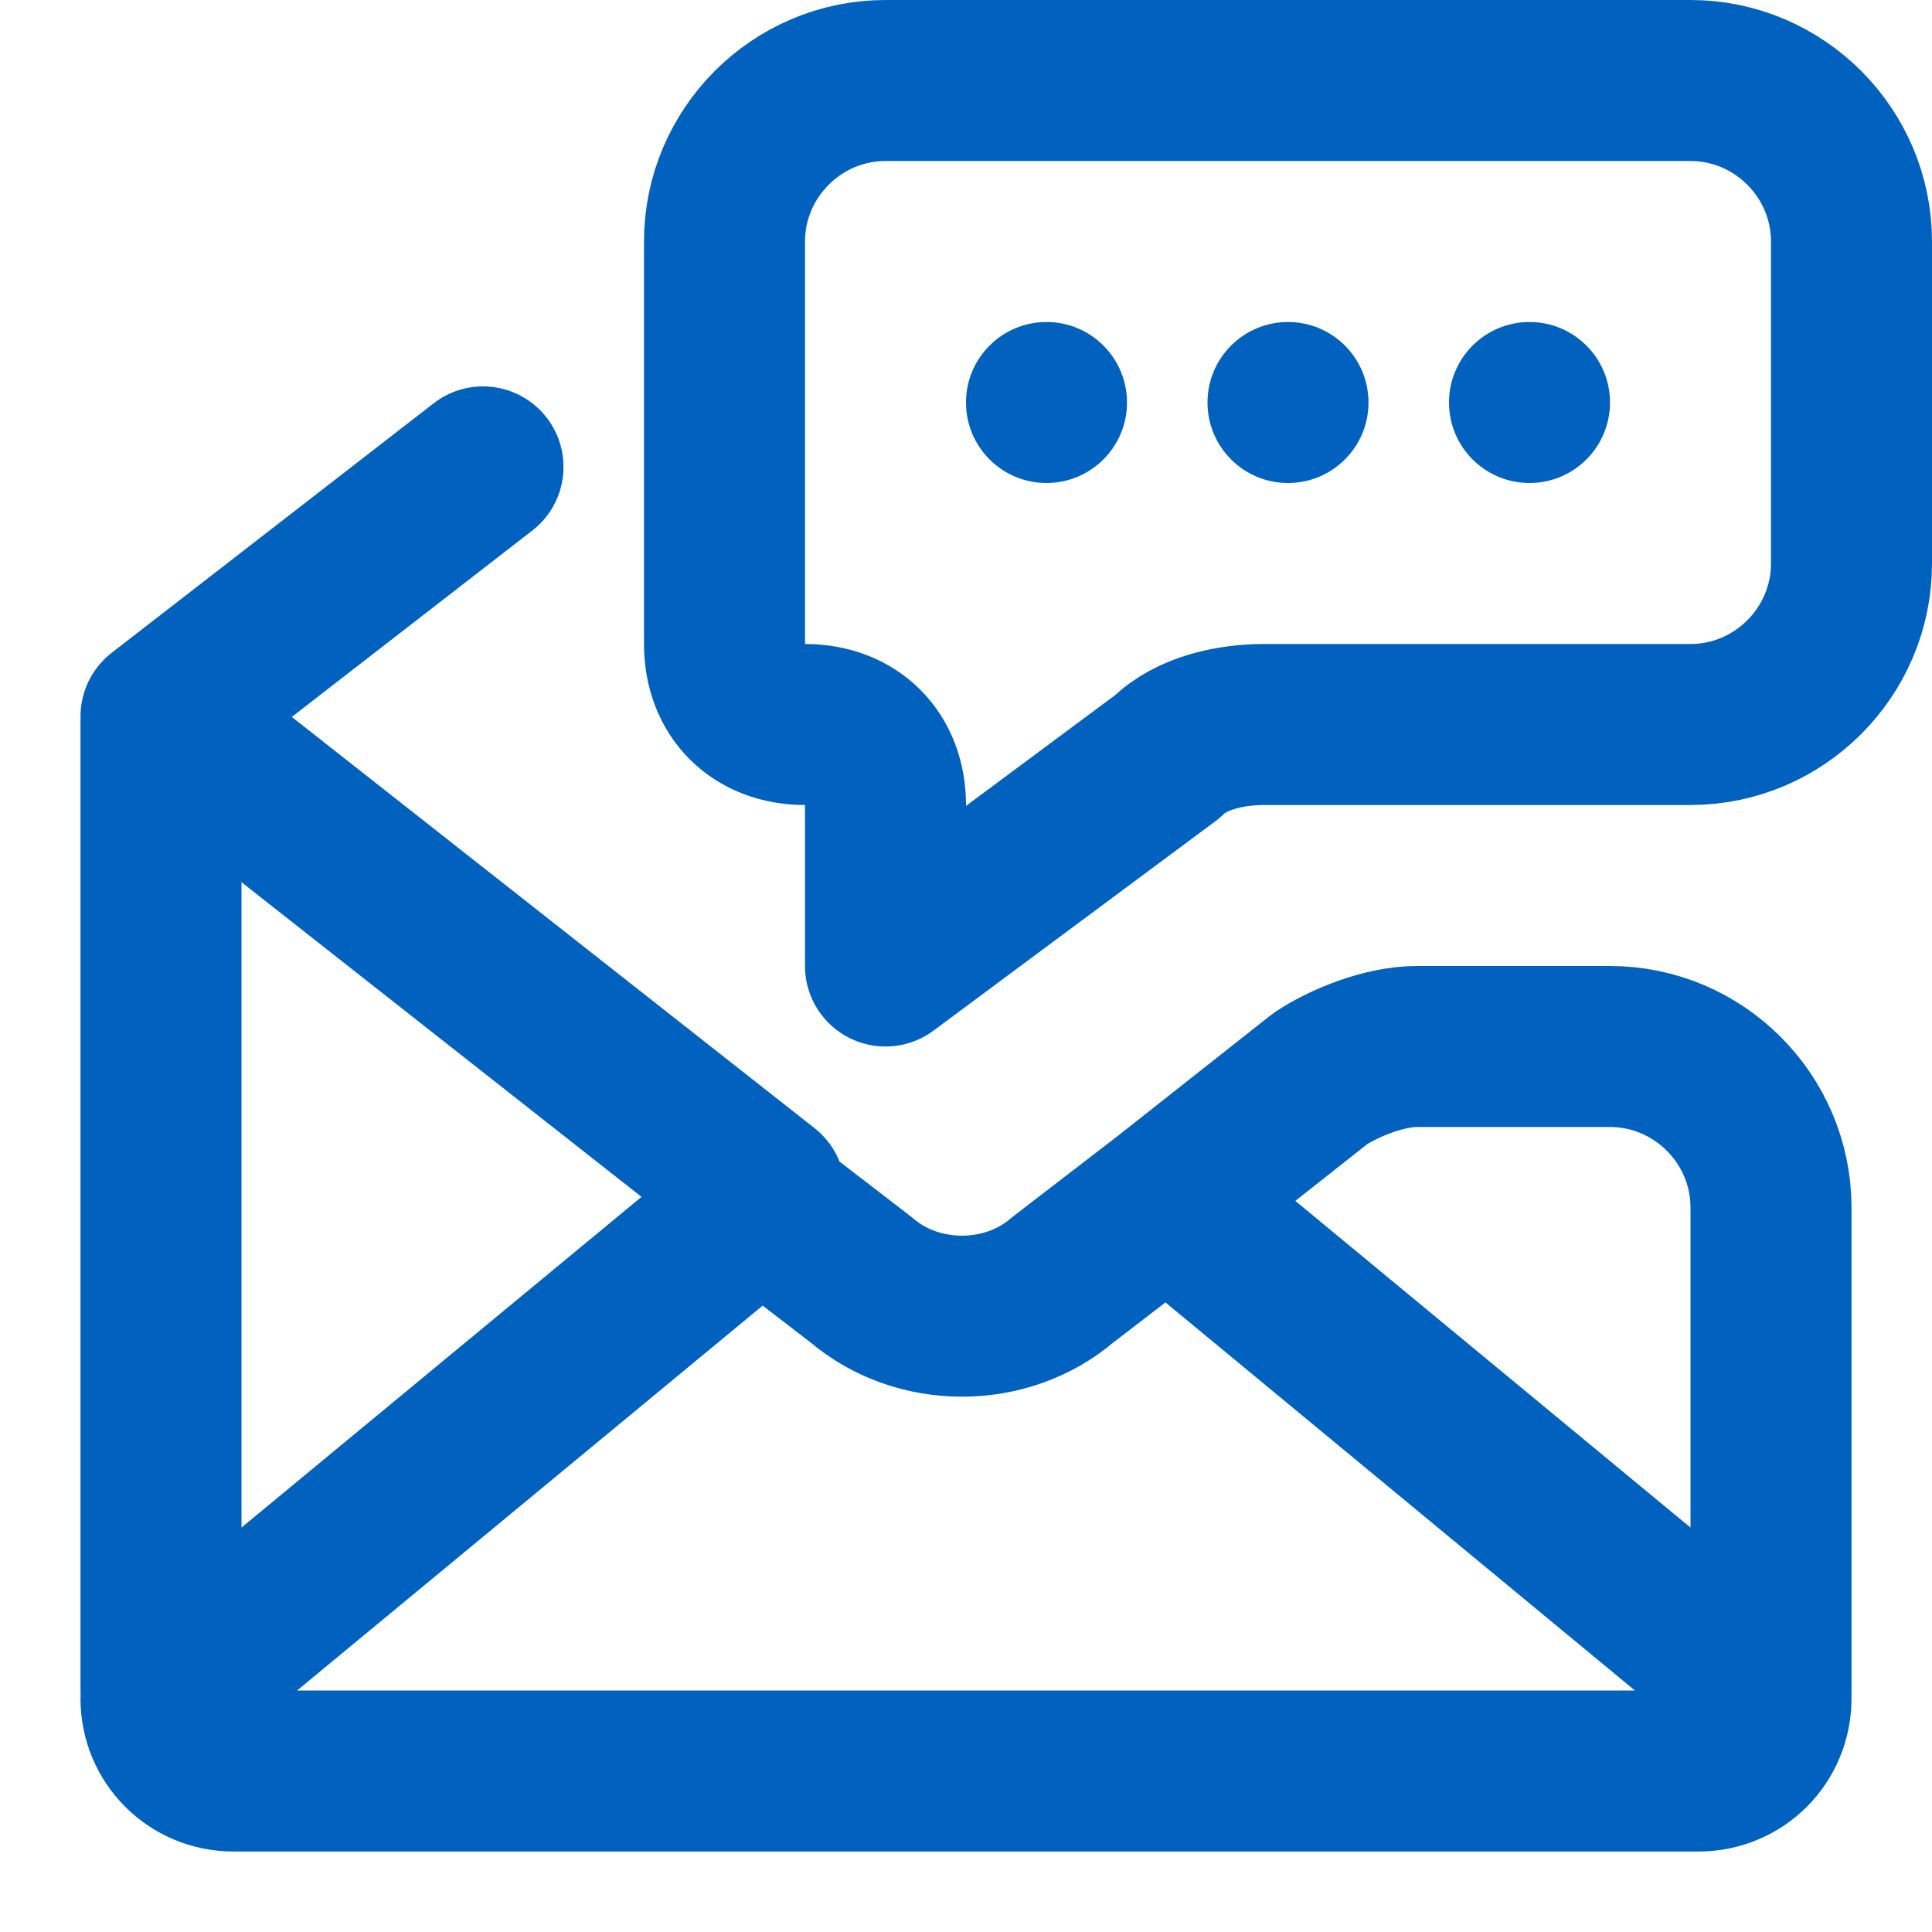 <?xml version="1.0" encoding="UTF-8"?>
<!-- Generator: Adobe Illustrator 28.1.0, SVG Export Plug-In . SVG Version: 6.00 Build 0)  -->
<svg xmlns="http://www.w3.org/2000/svg" xmlns:xlink="http://www.w3.org/1999/xlink" version="1.1" id="Layer_1" x="0px" y="0px" viewBox="0 0 24 24" style="enable-background:new 0 0 24 24;" xml:space="preserve">
<style type="text/css">
	.st0{fill:none;stroke:#0062BE;stroke-width:2;stroke-linecap:round;stroke-linejoin:round;}
	.st1{fill:#0062BE;}
</style>
<path class="st0" d="M2,8.9l7.5,5.9 M2,8.9v12.1 M2,8.9l4-3.1 M22,21.1L22,21.1c0,0.5-0.4,0.9-0.9,0.9H2.9C2.4,22,2,21.6,2,21.1l0,0   M22,21.1l-7.5-6.2 M22,21.1V15c0-1.1-0.9-2-2-2h-2.4c-0.4,0-0.9,0.2-1.2,0.4l-1.9,1.5 M14.5,14.9l-1.3,1c-0.7,0.6-1.8,0.6-2.5,0  l-1.3-1 M9.5,14.9L2,21.1 M11,12v-2c0-0.6-0.4-1-1-1l0,0C9.4,9,9,8.6,9,8V3c0-1.1,0.9-2,2-2h10c1.1,0,2,0.9,2,2v4c0,1.1-0.9,2-2,2  h-5.3c-0.4,0-0.9,0.1-1.2,0.4L11,12z"></path>
<circle class="st1" cx="13" cy="5" r="1"></circle>
<circle class="st1" cx="16" cy="5" r="1"></circle>
<circle class="st1" cx="19" cy="5" r="1"></circle>
</svg>
